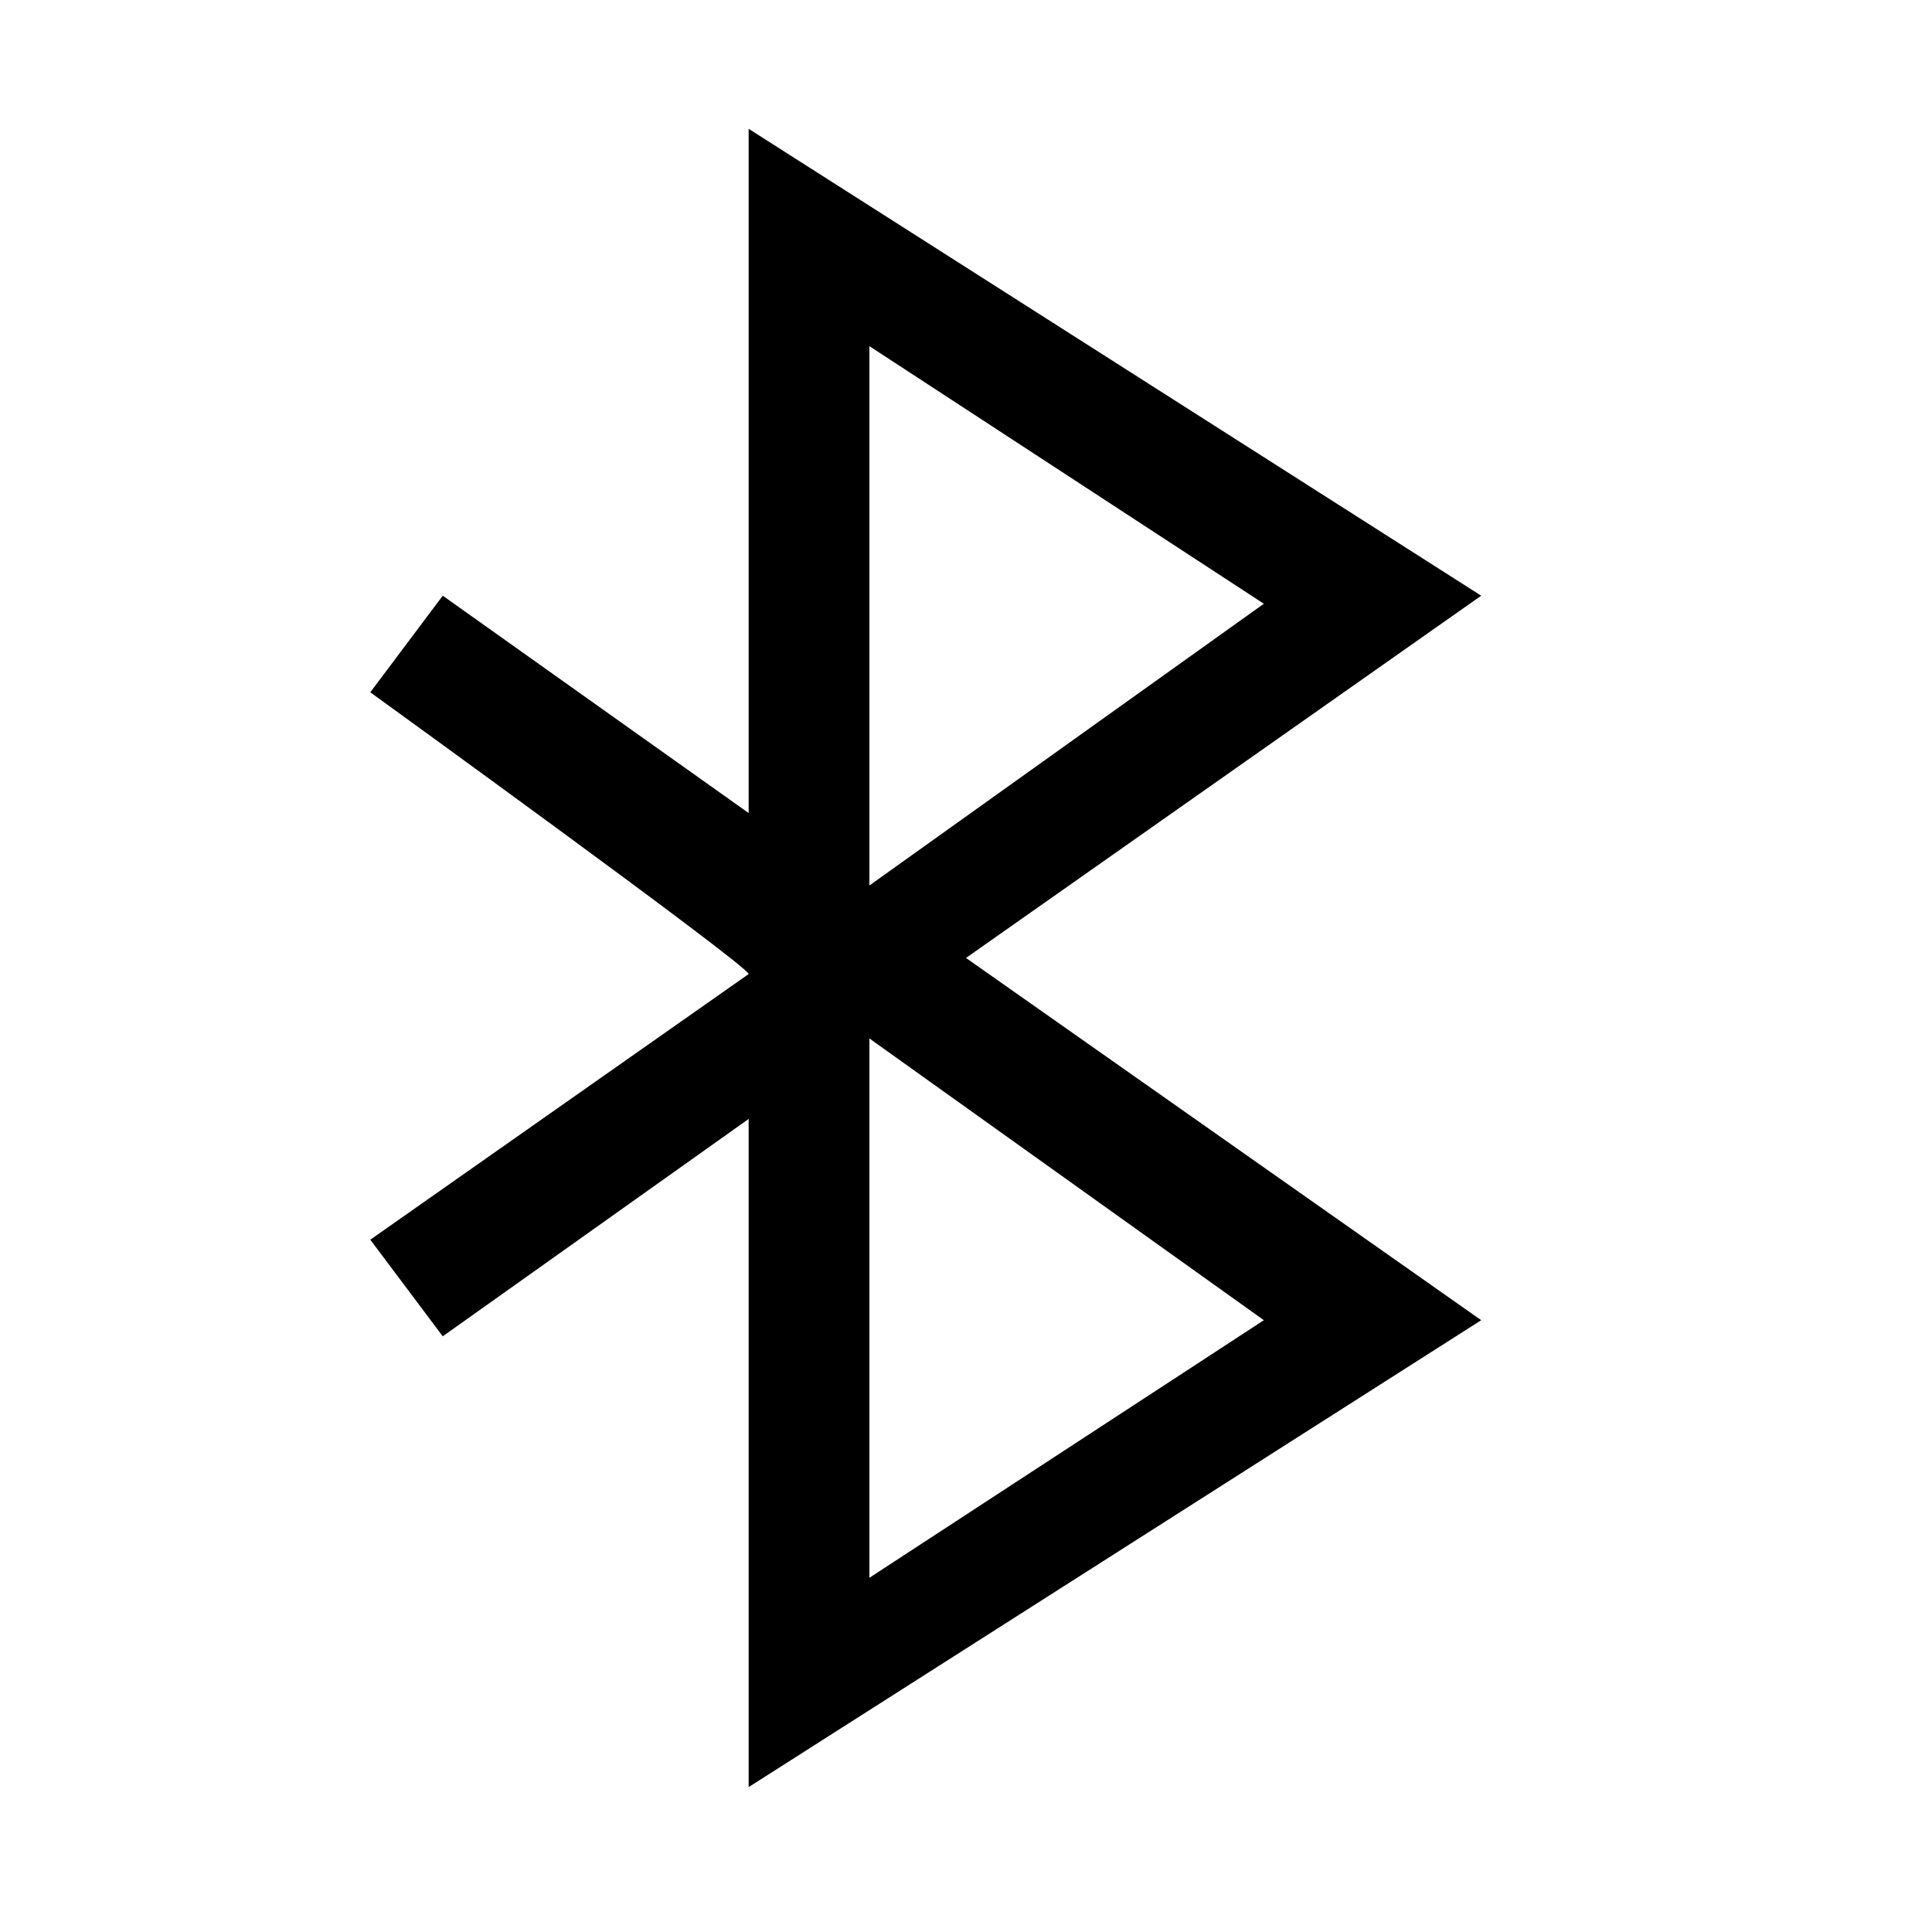 <?xml version="1.0" encoding="UTF-8"?><svg id="Layer_2" xmlns="http://www.w3.org/2000/svg" viewBox="0 0 24 24"><g id="_1.5px"><g id="bluetooth"><rect id="regular_connectivity_bluetooth_background" width="24" height="24" style="fill:none;"/><path id="Vector_160_Stroke_" d="m9.3,22.4v-8.5l-3.8,2.7-.9-1.2,4.7-3.3h0c0-.1-4.7-3.5-4.7-3.5l.9-1.2,3.8,2.7V1.6l9.1,5.8-6.4,4.5,6.4,4.5-9.1,5.8h0Zm1.5-9.4h0v6.6l4.9-3.2-4.9-3.5Zm0-8.6v6.6l4.9-3.5-4.9-3.2Z"/></g></g></svg>